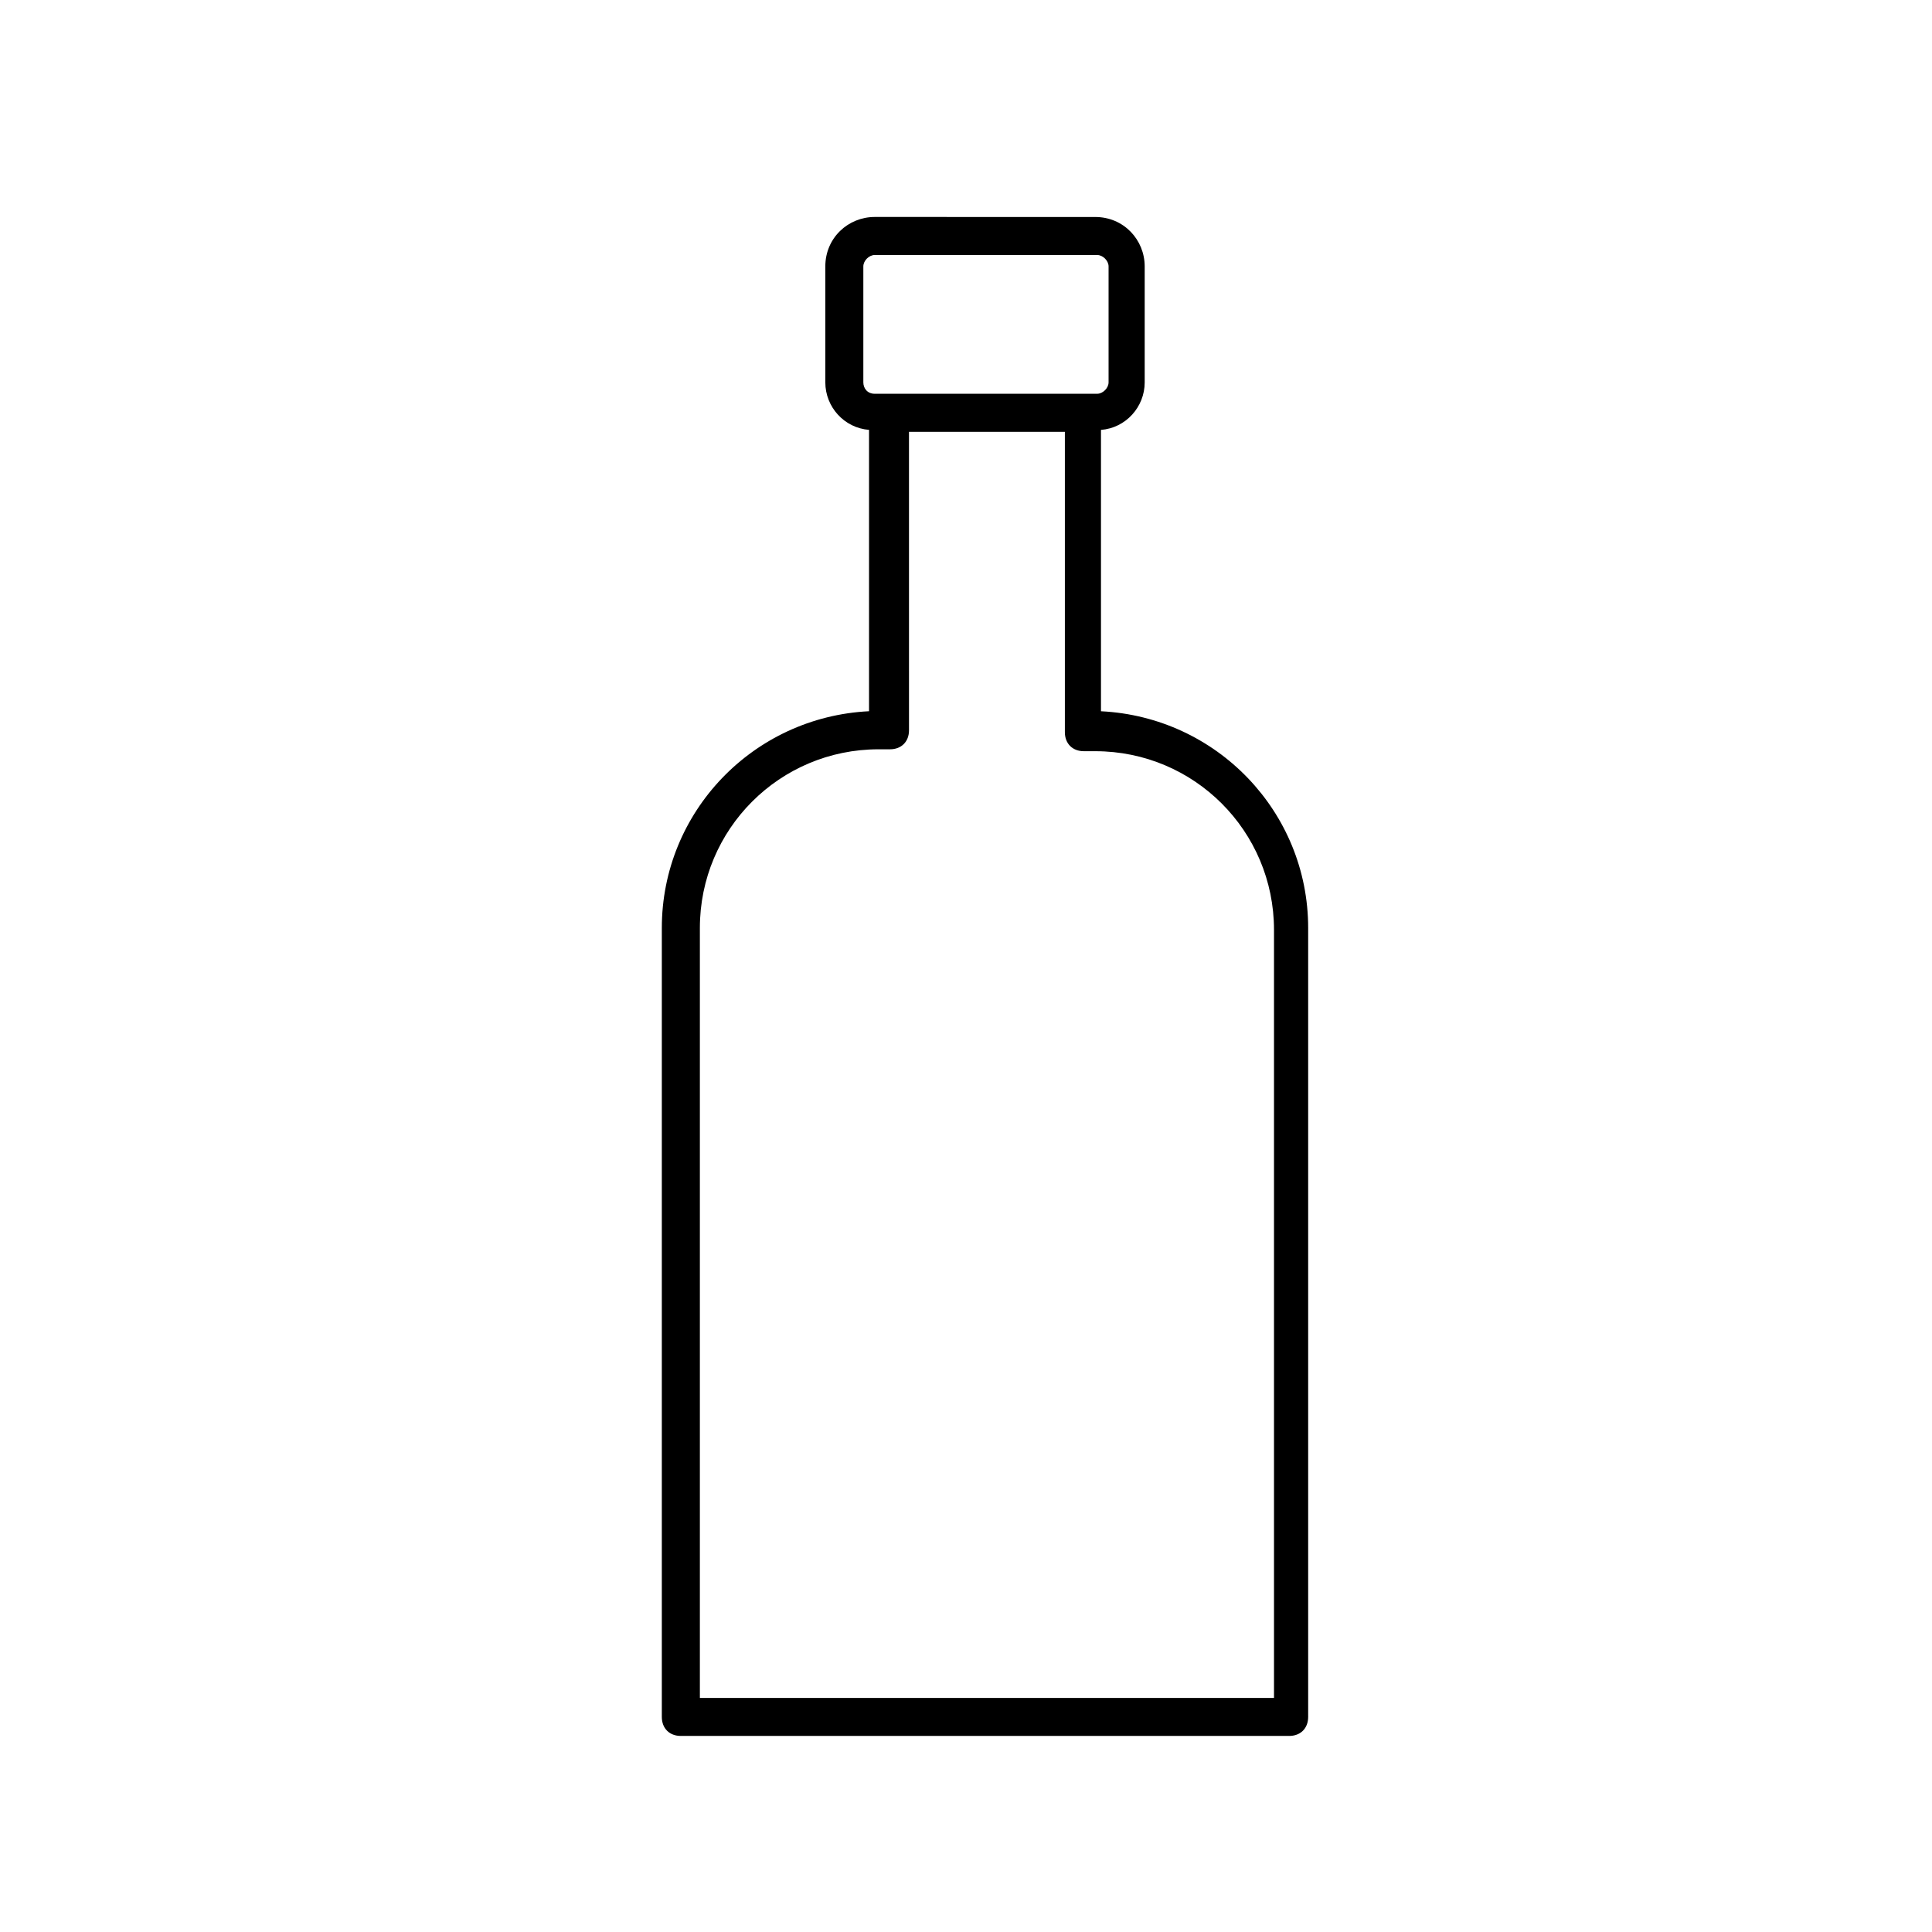 <?xml version="1.0" encoding="UTF-8"?>
<!-- Uploaded to: SVG Repo, www.svgrepo.com, Generator: SVG Repo Mixer Tools -->
<svg fill="#000000" width="800px" height="800px" version="1.1" viewBox="144 144 512 512" xmlns="http://www.w3.org/2000/svg">
 <path d="m435.77 332.49v-74.562c6.551-0.504 11.586-6.047 11.586-12.594v-30.73c0-7.055-5.543-13.098-13.098-13.098l-58.441-0.008c-7.055 0-13.098 5.543-13.098 13.098v30.73c0 6.551 5.039 12.09 11.586 12.594v74.562c-30.734 1.52-54.914 26.711-54.914 57.441v209.08c0 3.023 2.016 5.039 5.039 5.039h161.21c3.023 0 5.039-2.016 5.039-5.039v-209.08c0-30.73-24.184-55.922-54.914-57.434zm-62.977-87.16v-30.73c0-1.512 1.512-3.023 3.023-3.023h58.945c1.512 0 3.023 1.512 3.023 3.023v30.73c0 1.512-1.512 3.023-3.023 3.023h-58.945c-2.016 0-3.023-1.512-3.023-3.023zm107.82 348.64h-151.14v-204.04c0-26.199 21.16-47.359 47.359-47.359h3.023c3.023 0 5.039-2.016 5.039-5.039l-0.004-79.094h41.312v79.602c0 3.023 2.016 5.039 5.039 5.039h3.023c26.199 0 47.359 21.16 47.359 47.359v203.54z"/>
</svg>